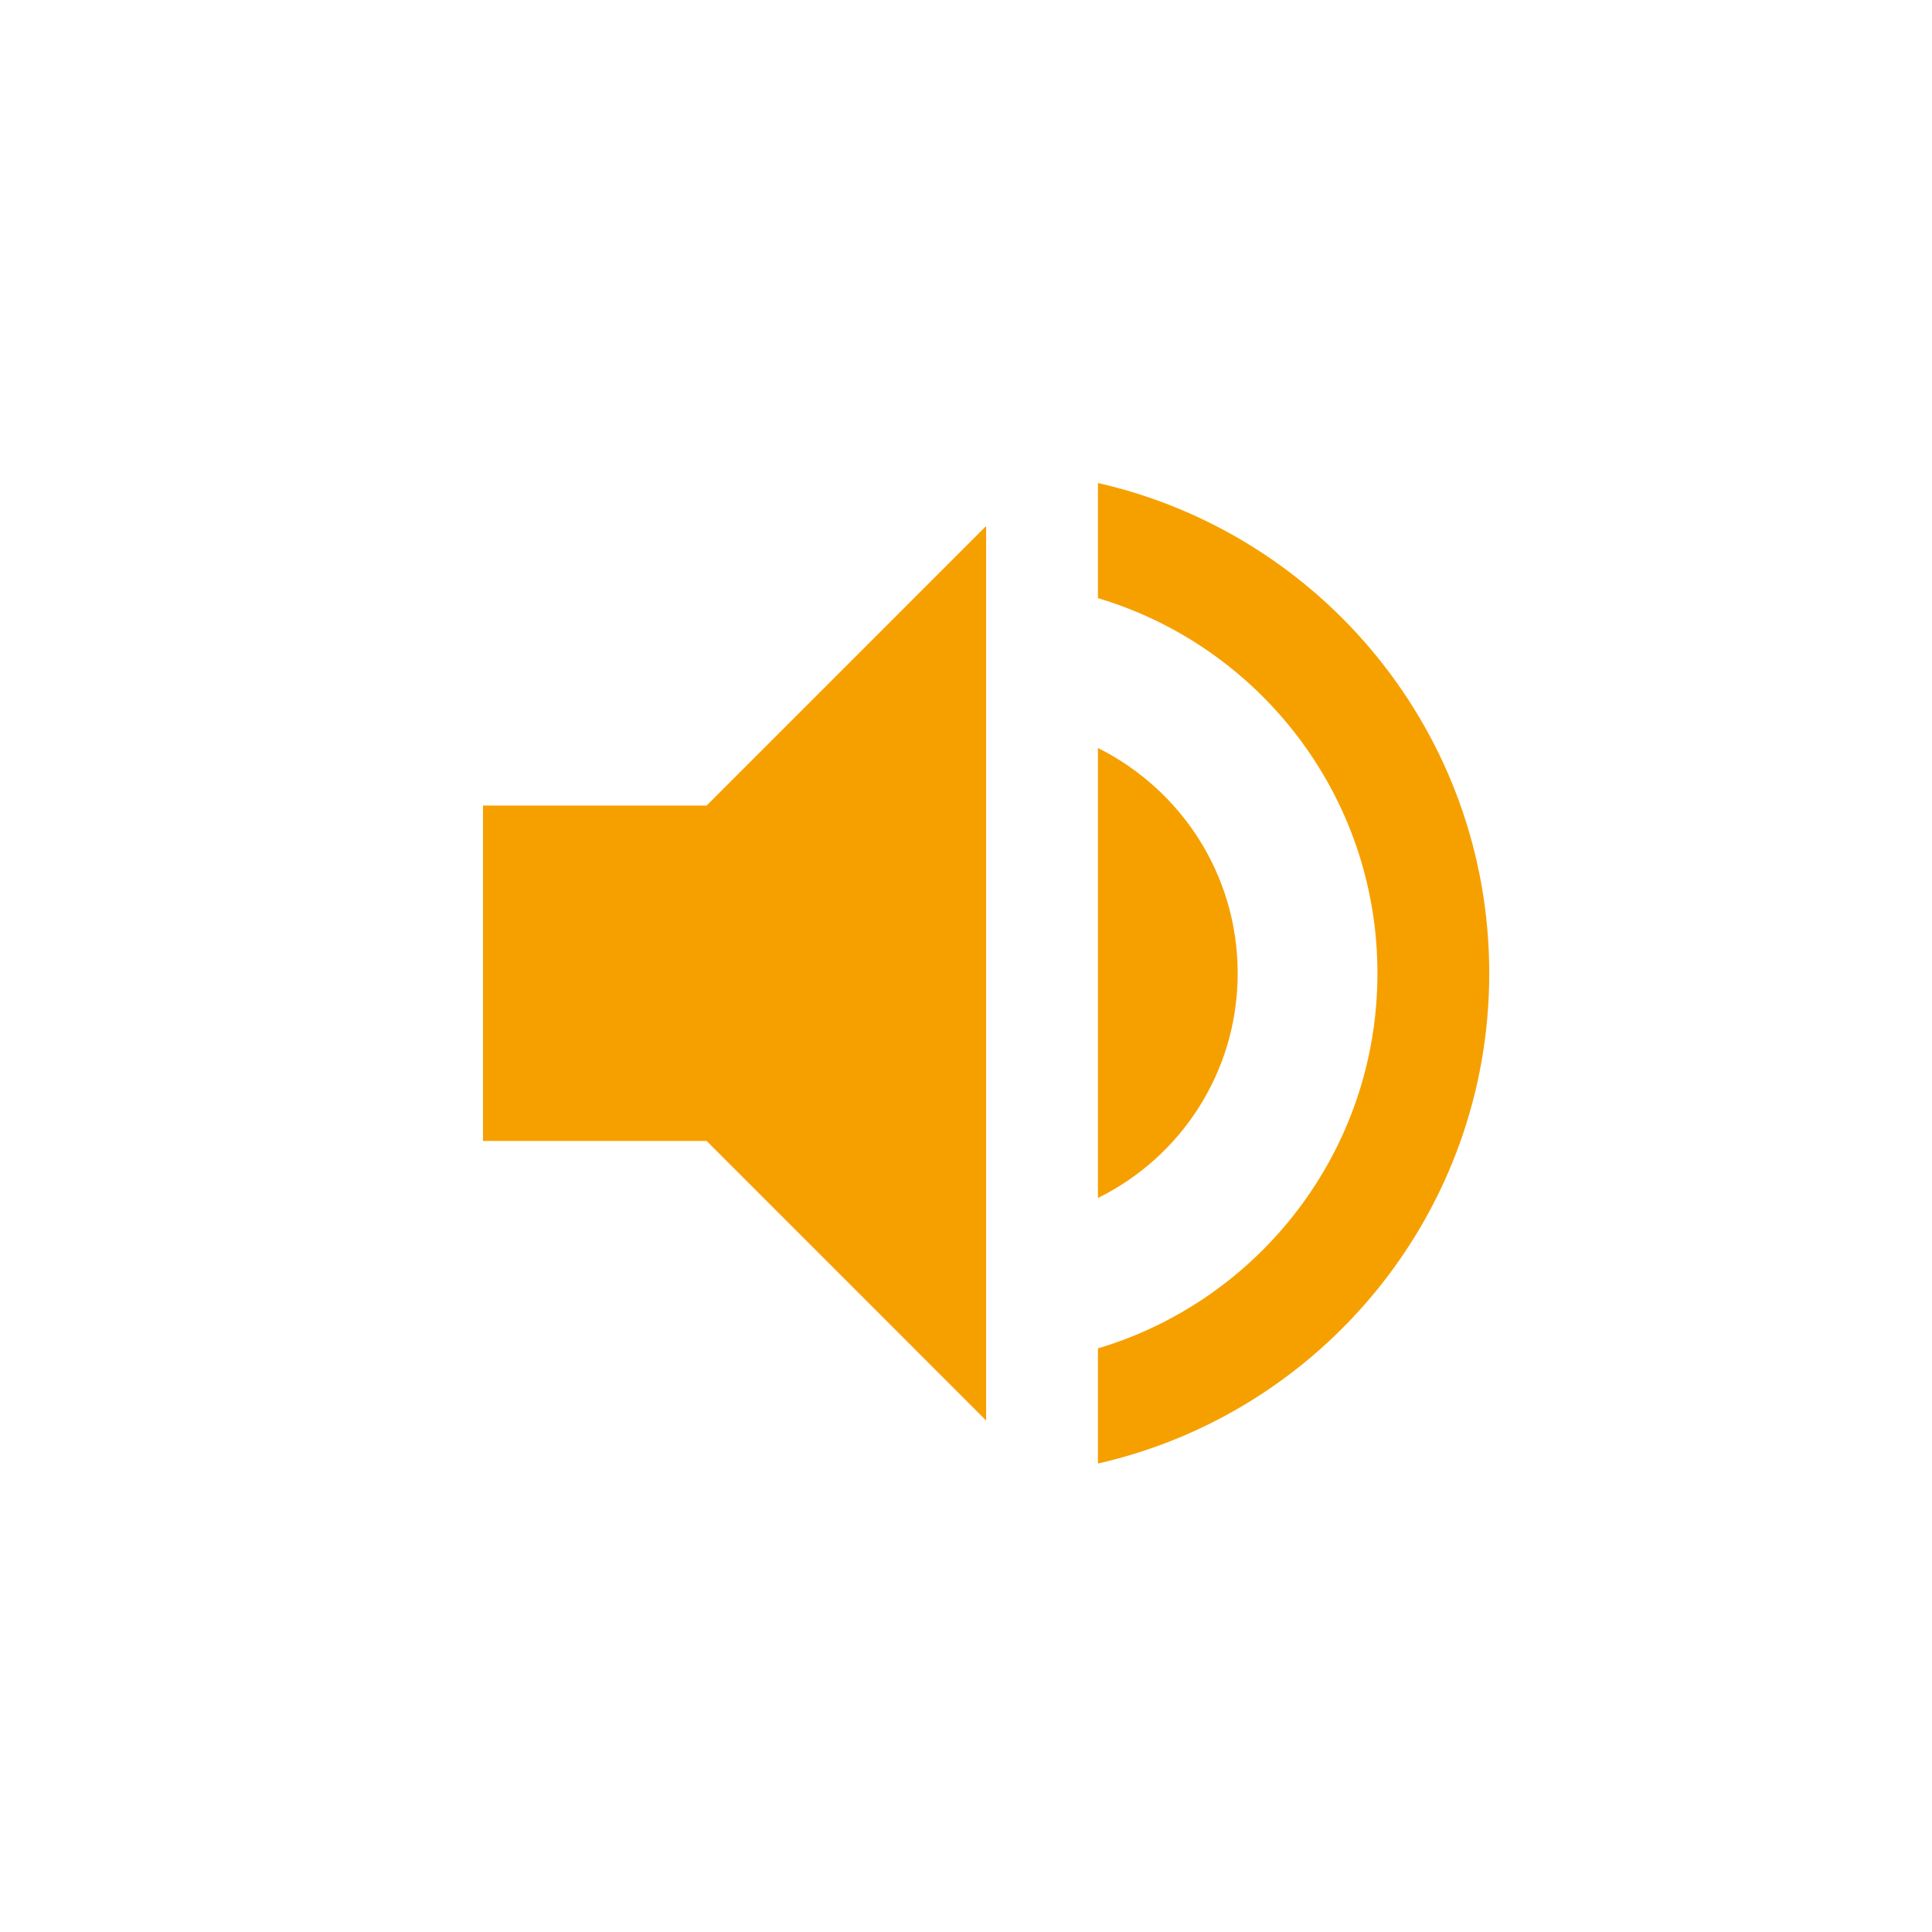 <?xml version="1.0" encoding="UTF-8"?>
<svg width="48px" height="48px" viewBox="0 0 48 48" version="1.1" xmlns="http://www.w3.org/2000/svg" xmlns:xlink="http://www.w3.org/1999/xlink">
    <!-- Generator: sketchtool 51.2 (57519) - http://www.bohemiancoding.com/sketch -->
    <title>F075B462-9FE0-4370-B3E6-D74A0CC37E76</title>
    <desc>Created with sketchtool.</desc>
    <defs>
        <path d="M12,20.014 L12,28.347 L17.556,28.347 L24.5,35.292 L24.5,13.069 L17.556,20.014 L12,20.014 Z M30.75,24.181 C30.75,21.722 29.333,19.611 27.278,18.583 L27.278,29.764 C29.333,28.75 30.75,26.639 30.75,24.181 Z M27.278,12 L27.278,14.861 C31.292,16.056 34.222,19.778 34.222,24.181 C34.222,28.583 31.292,32.306 27.278,33.5 L27.278,36.361 C32.847,35.097 37,30.125 37,24.181 C37,18.236 32.847,13.264 27.278,12 Z" id="path-1"></path>
    </defs>
    <g id="pages" stroke="none" stroke-width="1" fill="none" fill-rule="evenodd">
        <g id="universities" transform="translate(-573, -3212)">
            <g id="Group-Copy" transform="translate(-154, 2290)">
                <g id="8" transform="translate(727, 922)">
                    <mask id="mask-2" fill="white">
                        <use xlink:href="#path-1"></use>
                    </mask>
                    <use id="pr" fill="#F6A000" fill-rule="nonzero" xlink:href="#path-1"></use>
                </g>
            </g>
        </g>
    </g>
</svg>